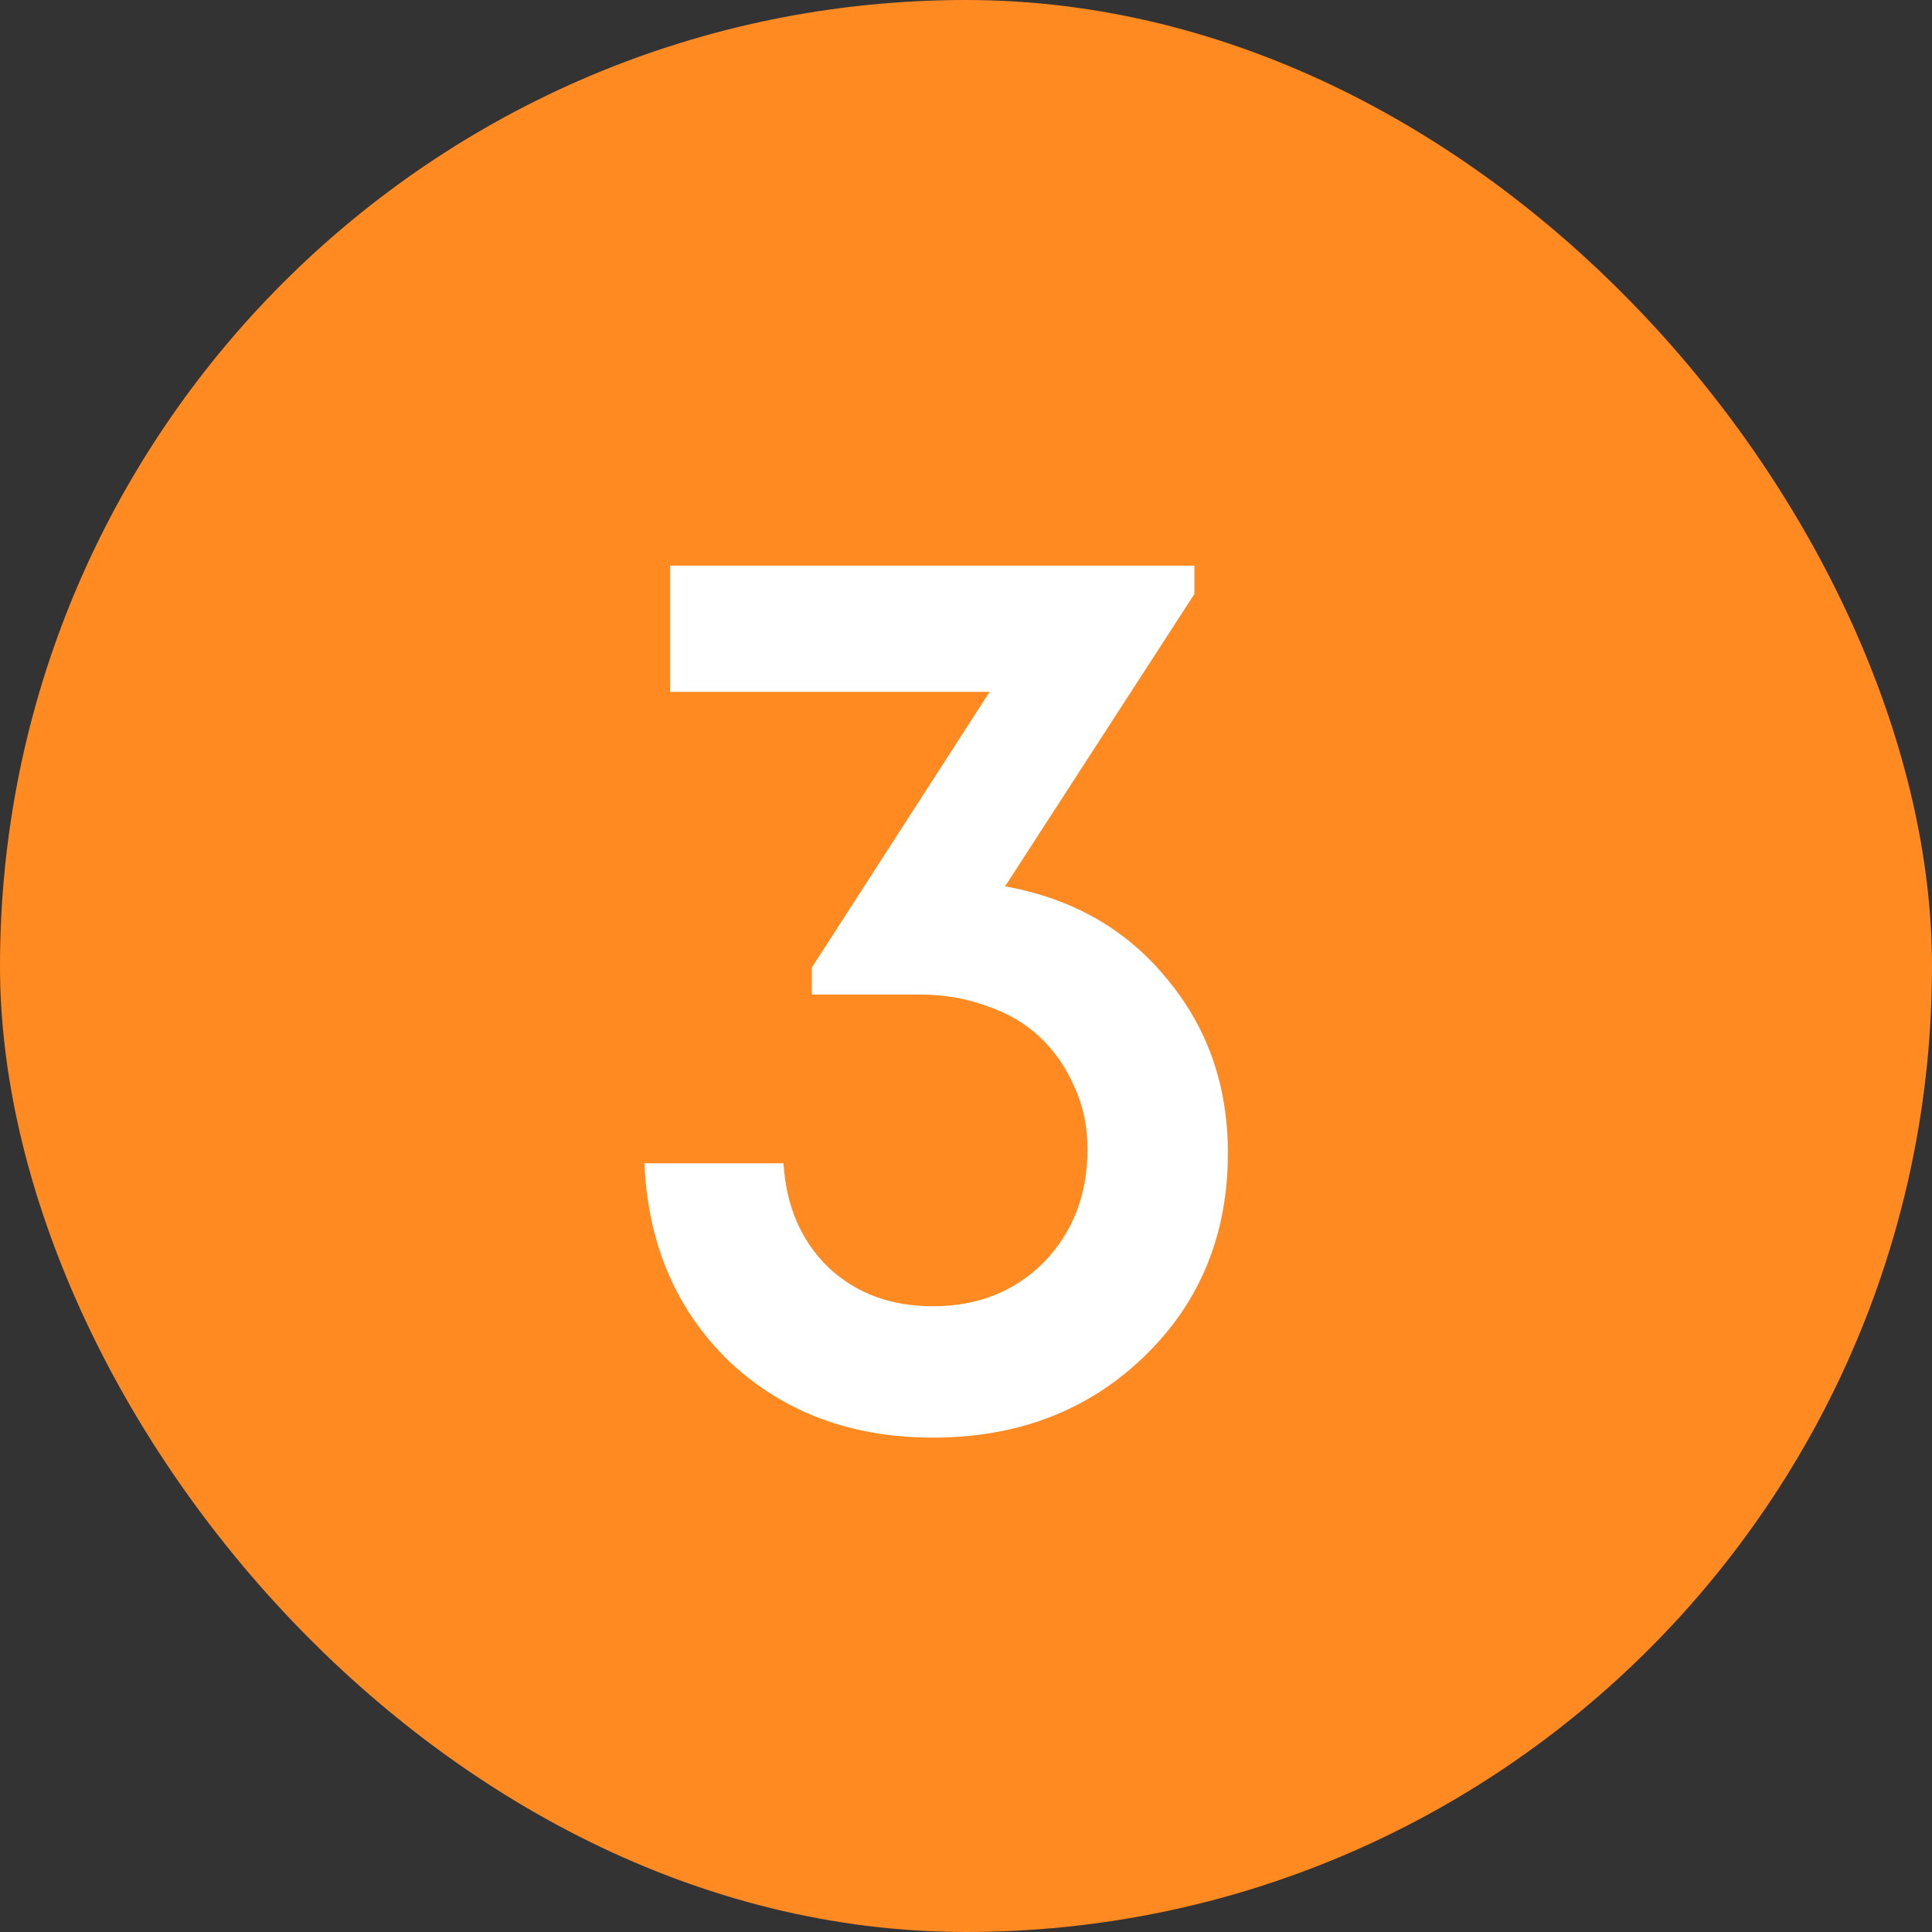 <?xml version="1.0" encoding="UTF-8"?> <svg xmlns="http://www.w3.org/2000/svg" width="36" height="36" viewBox="0 0 36 36" fill="none"><rect x="0" y="0" width="36" height="36" fill="#333333" stroke="none"/> <rect width="36" height="36" rx="18" fill="#FF8A22"></rect> <path d="M18.728 16.516C19.976 16.74 20.976 17.308 21.728 18.22C22.496 19.132 22.88 20.22 22.88 21.484C22.88 23.02 22.352 24.292 21.296 25.3C20.256 26.292 18.952 26.788 17.384 26.788C15.864 26.788 14.6 26.316 13.592 25.372C12.6 24.412 12.072 23.18 12.008 21.676H14.6C14.648 22.476 14.928 23.124 15.44 23.62C15.952 24.1 16.6 24.34 17.384 24.34C18.216 24.34 18.904 24.068 19.448 23.524C19.992 22.964 20.264 22.26 20.264 21.412C20.264 20.996 20.184 20.612 20.024 20.26C19.864 19.892 19.648 19.58 19.376 19.324C19.104 19.068 18.776 18.876 18.392 18.748C18.008 18.604 17.592 18.532 17.144 18.532H15.128V18.028L18.44 12.892H12.488V10.54H22.256V11.068L18.728 16.516Z" fill="white"></path> </svg> 